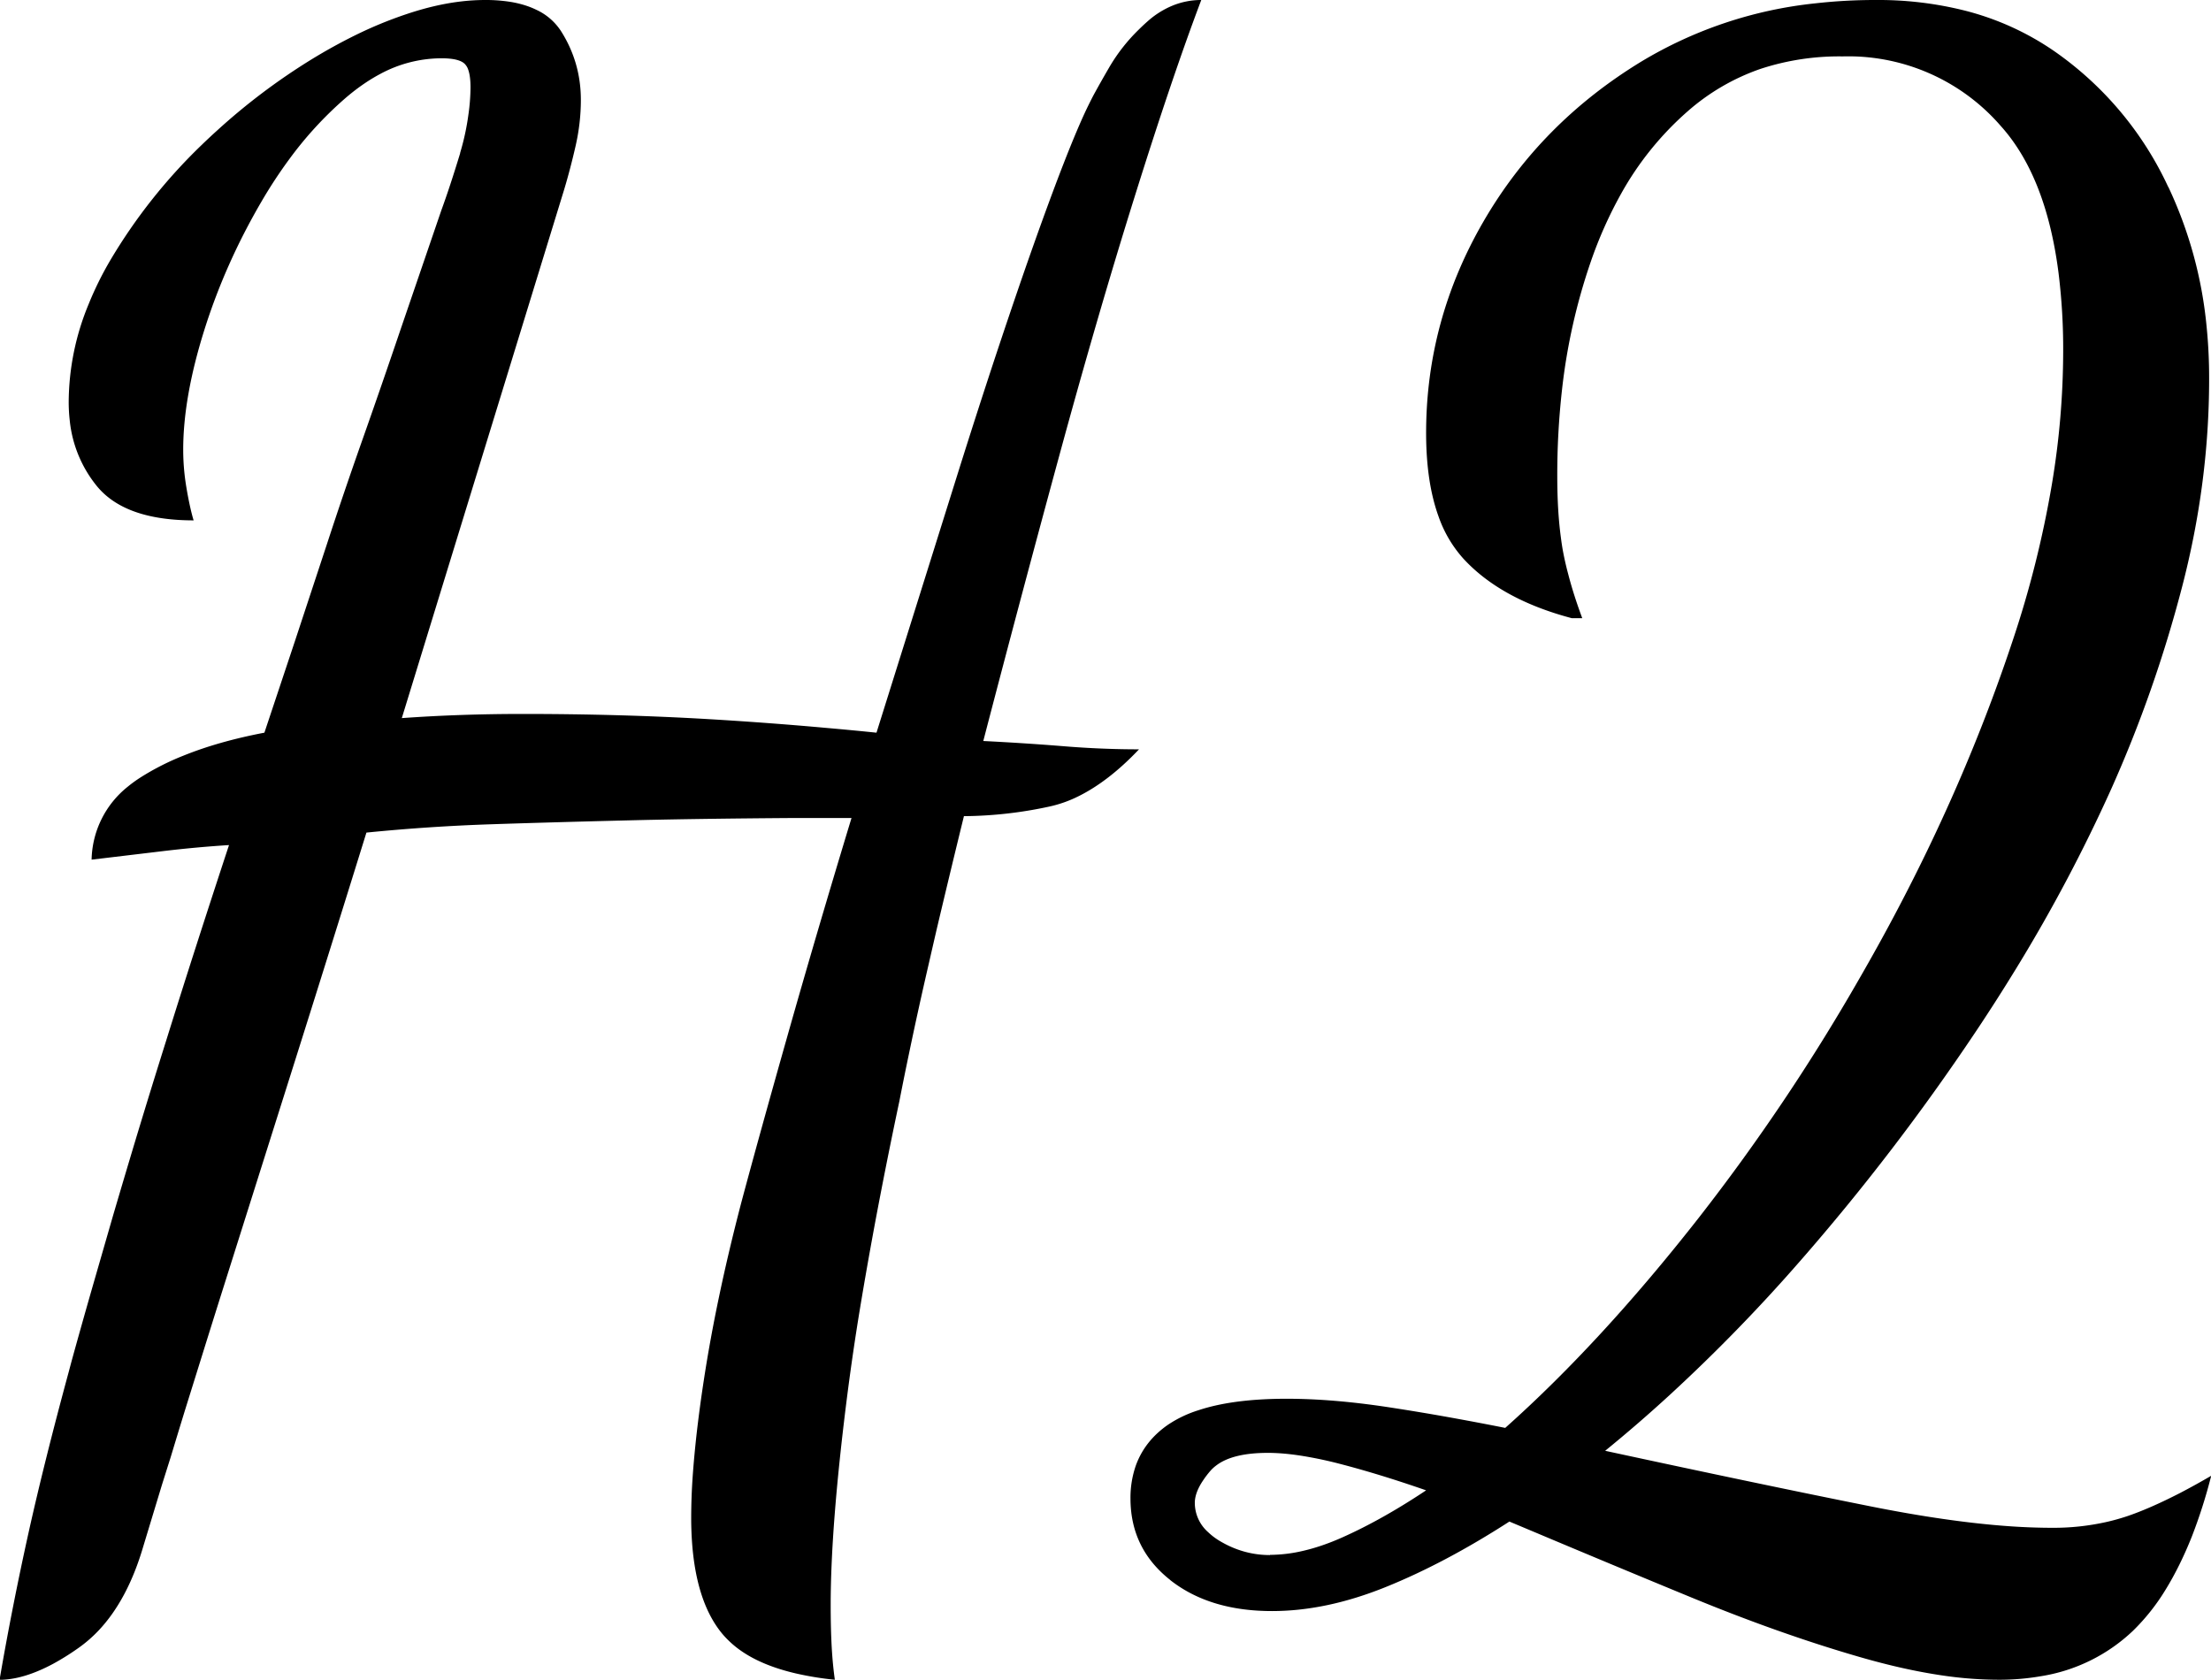 <svg xmlns="http://www.w3.org/2000/svg" viewBox="0 0 10620 8070"><path d="M2710 910q30-100 55-210 25-110 25-220 0-180-95-330A282 282 0 00 2576 47Q2525 22 2458 10A755 755 0 00 2330 0a1000 1000 0 00-124 8q-120 15-254 60a1970 1970 0 00-247 102 2626 2626 0 00-213 118 3029 3029 0 00-447 337 2997 2997 0 00-77 72A2626 2626 0 00 530 1250a1610 1610 0 00-105 213 1239 1239 0 00-95 467 782 782 0 00 5 90 594 594 0 00 130 315Q600 2500 930 2500a1054 1054 0 01-3-10q-9-32-17-70a1745 1745 0 01-15-80q-15-90-15-180 0-250 100-570t275-620a2264 2264 0 01 138-210 1780 1780 0 01 262-285q84-73 170-119a623 623 0 01 295-76q90 0 115 30a73 73 0 01 10 15q15 32 15 95a966 966 0 01-10 130 1190 1190 0 01-40 185 9737 9737 0 01 0 2q-50 164-90 273l-195 570q-95 280-185 535-90 255-170 500l-155 470-145 435q-220 42-388 110a1231 1231 0 00-207 105 634 634 0 00-62 45 460 460 0 00-173 350l335-40q165-20 325-30-169 513-302 940a41875 41875 0 00-148 480 63291 63291 0 00-107 360l-96 333a36379 36379 0 00-102 362 22306 22306 0 00-16 60q-114 420-190 760Q58 7720-2 8070a350 350 0 00 14 0q110-5 244-77a1211 1211 0 00 117-73 645 645 0 00 100-86q140-148 215-404l90-297A645903 645903 0 01 820 7000a50097 50097 0 01 67-220l78-250a103312 103312 0 01 105-335L1400 5150q180-570 360-1150 300-30 600-40 300-10 710-20 307-7 728-10a65608 65608 0 01 292 0q-170 560-310 1055-140 495-220 795-120 460-180 855a6820 6820 0 00-33 245q-13 115-20 215a2914 2914 0 00-7 195 1896 1896 0 00 0 14q3 370 150 546a412 412 0 00 27 29q110 110 323 160a1488 1488 0 00 190 31q-10-70-15-155a2365 2365 0 01-2-42q-3-71-3-163 0-370 75-970a12149 12149 0 01 57-400q34-210 78-448a24805 24805 0 01 120-602 16424 16424 0 01 48-237 19526 19526 0 01 92-418 63007 63007 0 01 40-174 70305 70305 0 01 130-540 1804 1804 0 00 75-2 1993 1993 0 00 335-44 594 594 0 00 141-50q145-72 290-225-180 0-363-15-185-15-385-25Q4900 2880 5085 2200T5450 945Q5630 370 5770 0a363 363 0 00-138 27 419 419 0 00-117 73 1000 1000 0 00-45 42 853 853 0 00-140 178q-46 79-79 140a2342 2342 0 00-30 60q-91 190-256 655a22074 22074 0 00-47 134q-71 205-148 438a40113 40113 0 00-165 513L4210 3520a15679 15679 0 00-242-23 18460 18460 0 00-563-42q-425-25-895-25-150 0-295 5-145 5-285 15l780-2540Zm6624 7140q-187-27-404-90-380-110-805-285a105293 105293 0 01-763-318 115269 115269 0 01-112-47q-310 200-595 315T6110 7740q-299 0-488-148a631 631 0 01-2-2q-188-149-190-386a604 604 0 01 0-4 468 468 0 01 26-160q43-118 154-195a564 564 0 01 147-70q166-55 423-55 220 0 485 40a11227 11227 0 01 345 58 13676 13676 0 01 220 42q460-410 930-1010a9725 9725 0 00 765-1138 10845 10845 0 00 100-177q395-715 640-1450a4964 4964 0 00 191-760 3895 3895 0 00 54-635 2966 2966 0 00-23-384q-60-460-277-701a969 969 0 00-703-334 1224 1224 0 00-57 0 1210 1210 0 00-394 60 1048 1048 0 00-350 204 1484 1484 0 00-319 395 2018 2018 0 00-147 330 2851 2851 0 00-137 610 3647 3647 0 00-23 420q0 163 17 290a1400 1400 0 00 8 55 1456 1456 0 00 28 125q25 97 67 210h-50q-340-90-520-285a595 595 0 01-120-203q-60-165-60-402 0-540 275-1015t760-770A2027 2027 0 01 8720 16a2560 2560 0 01 290-16 1705 1705 0 01 424 50 1335 1335 0 01 432 195 1627 1627 0 01 548 652 1912 1912 0 01 2 3 2020 2020 0 01 183 670 2485 2485 0 01 12 250q0 500-130 1000t-340 970a7702 7702 0 01-452 855 8987 8987 0 01-198 310Q9100 5540 8645 6060a8139 8139 0 01-623 640 6900 6900 0 01-312 270q740 160 1265 265 378 76 670 97a2980 2980 0 00 215 8 1160 1160 0 00 258-28 1027 1027 0 00 97-27q110-37 256-112a3558 3558 0 00 150-83 2490 2490 0 01-93 292q-57 143-126 255a1004 1004 0 01-157 198 830 830 0 01-442 218 1174 1174 0 01-203 17 1872 1872 0 01-266-20ZM6100 7470a706 706 0 00 162-20q90-21 188-65 190-85 400-225-230-80-425-130a1931 1931 0 00-138-30q-110-20-197-20-171 0-250 62a180 180 0 00-25 23 440 440 0 00-36 47q-38 56-40 104a132 132 0 00 0 4 188 188 0 00 64 141 311 311 0 00 52 40q115 70 245 70Z" fill="#000" fill-rule="nonzero" font-size="1200"/></svg>
